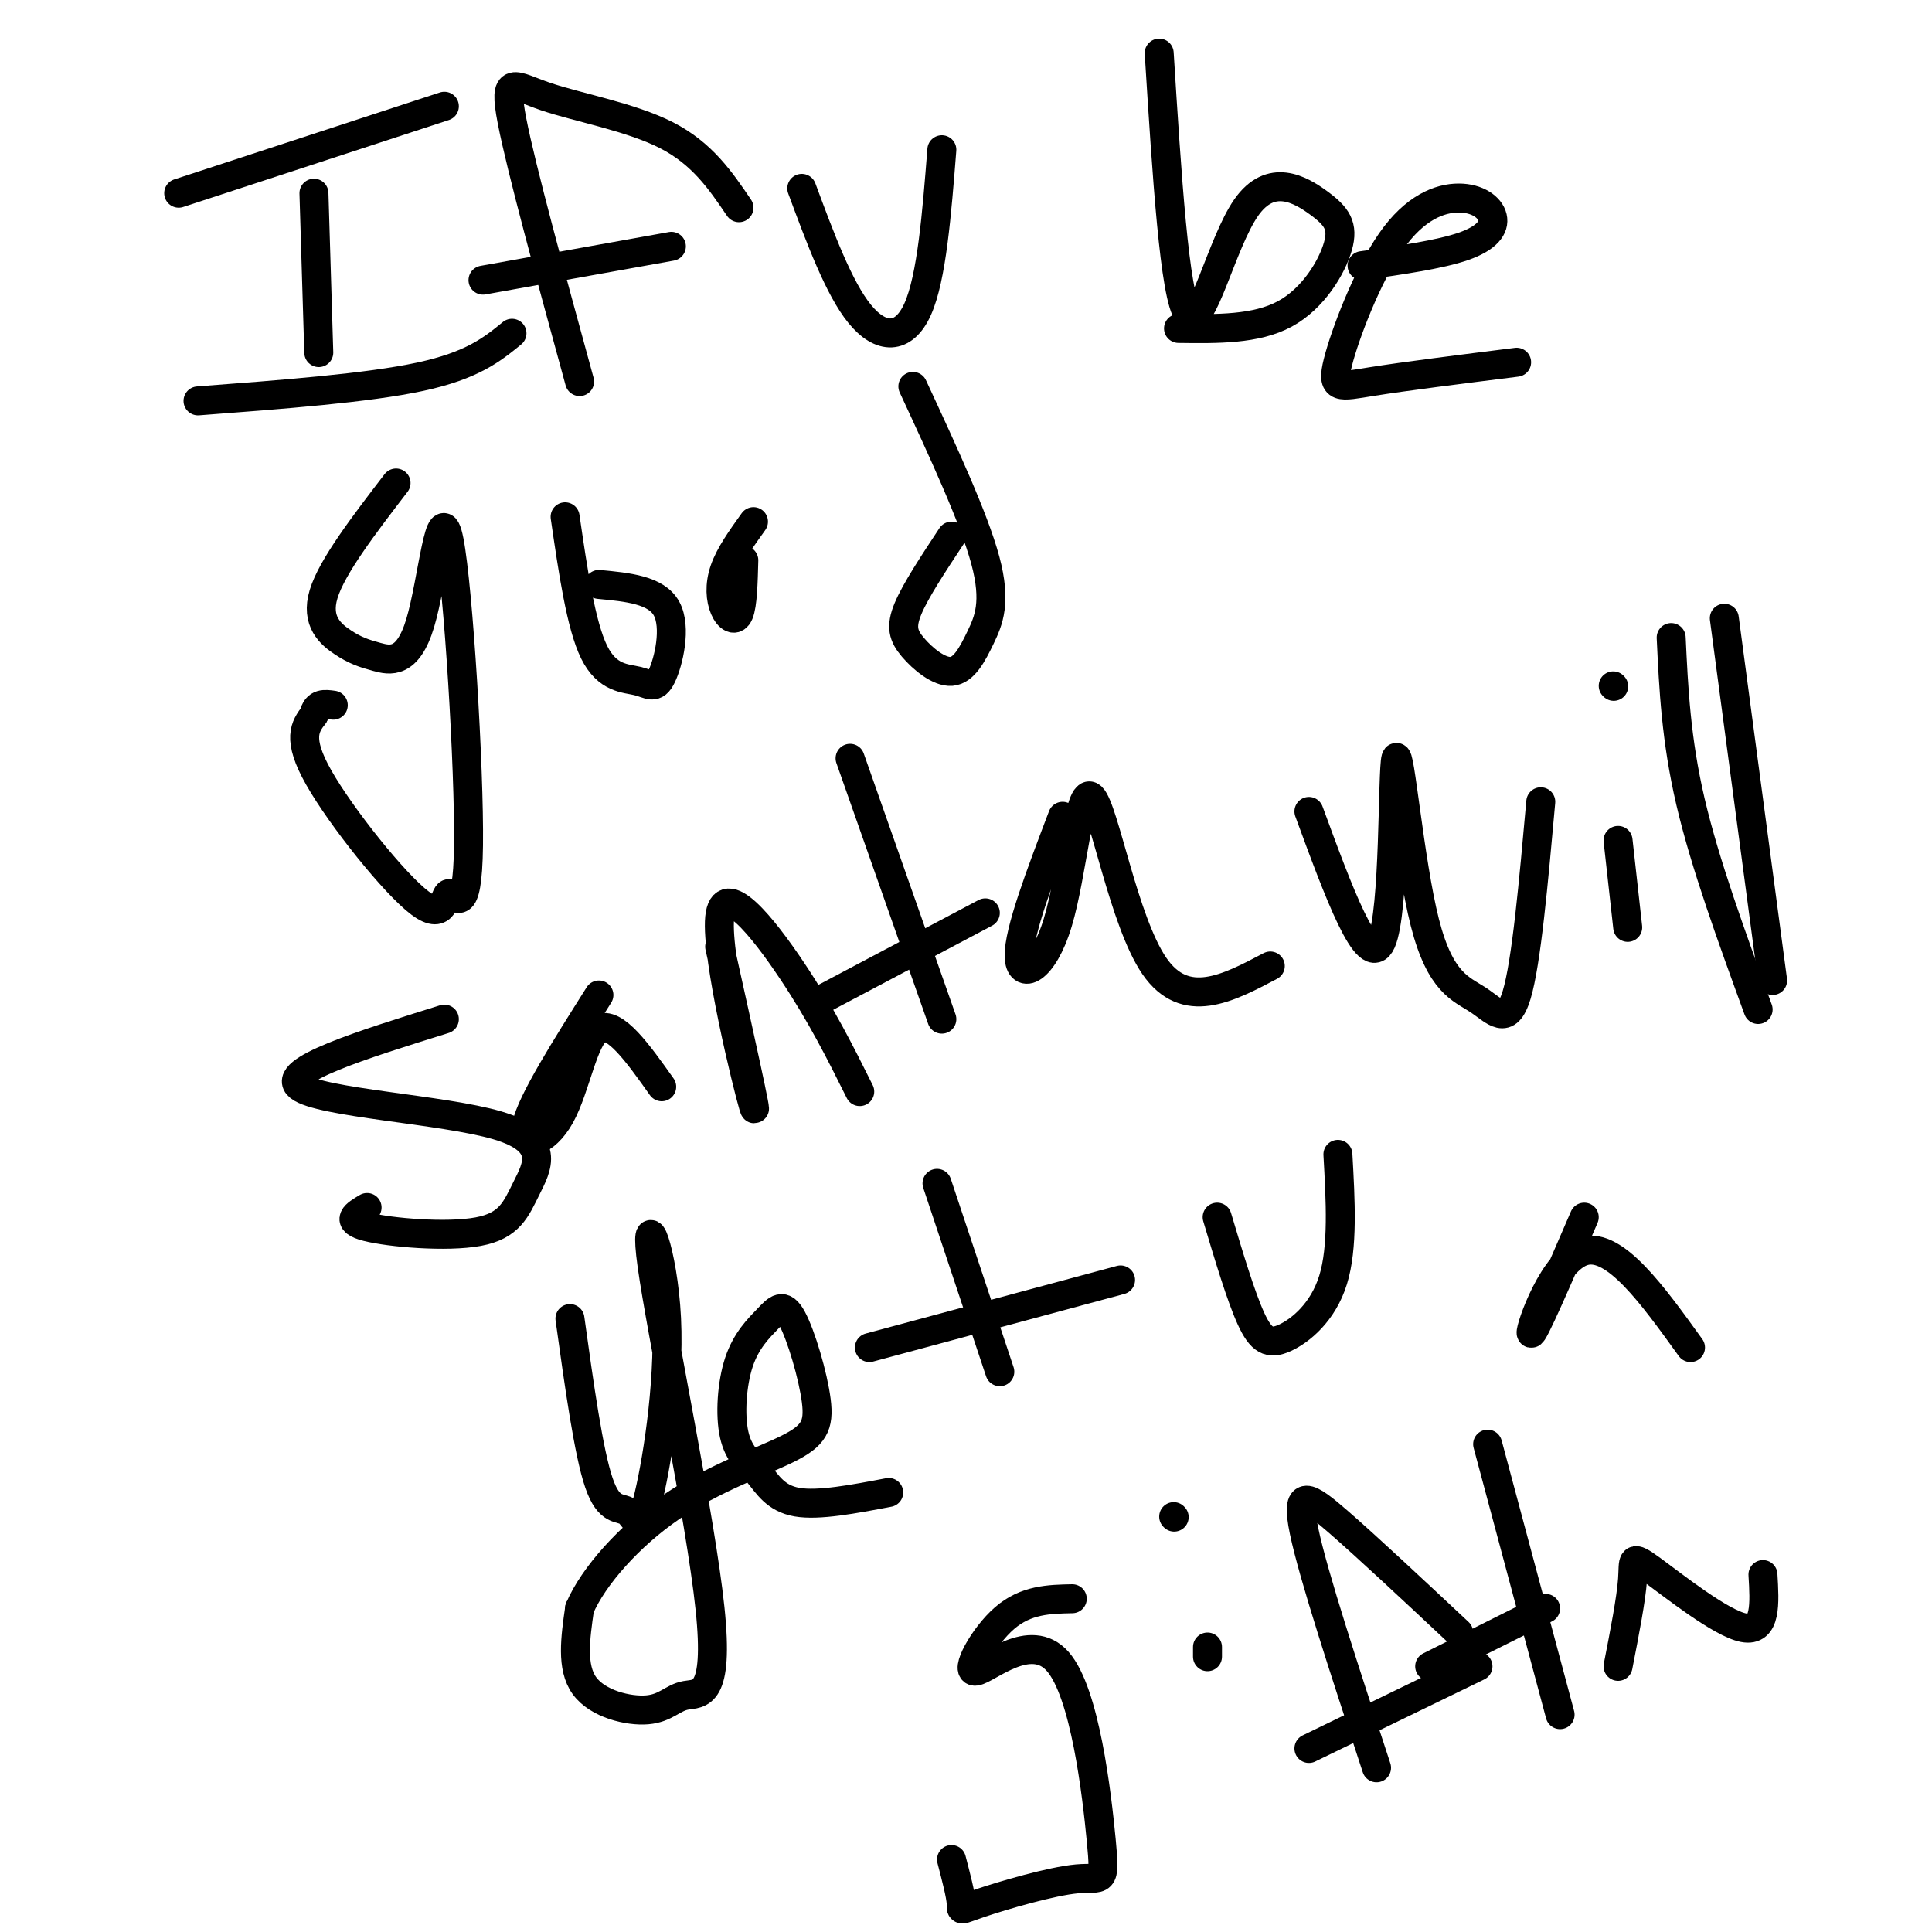 <svg viewBox='0 0 400 400' version='1.1' xmlns='http://www.w3.org/2000/svg' xmlns:xlink='http://www.w3.org/1999/xlink'><g fill='none' stroke='#000000' stroke-width='6' stroke-linecap='round' stroke-linejoin='round'><path d='M65,40c0.000,0.000 1.000,33.000 1,33'/><path d='M41,83c17.583,-1.333 35.167,-2.667 46,-5c10.833,-2.333 14.917,-5.667 19,-9'/><path d='M37,40c0.000,0.000 55.000,-18.000 55,-18'/><path d='M120,79c-6.054,-22.107 -12.107,-44.214 -14,-54c-1.893,-9.786 0.375,-7.250 7,-5c6.625,2.250 17.607,4.214 25,8c7.393,3.786 11.196,9.393 15,15'/><path d='M100,58c0.000,0.000 39.000,-7.000 39,-7'/><path d='M166,39c3.844,10.356 7.689,20.711 12,26c4.311,5.289 9.089,5.511 12,-1c2.911,-6.511 3.956,-19.756 5,-33'/><path d='M240,11c1.585,25.240 3.171,50.479 6,54c2.829,3.521 6.902,-14.678 12,-22c5.098,-7.322 11.222,-3.767 15,-1c3.778,2.767 5.209,4.745 4,9c-1.209,4.255 -5.060,10.787 -11,14c-5.940,3.213 -13.970,3.106 -22,3'/><path d='M282,55c8.073,-1.154 16.146,-2.308 21,-4c4.854,-1.692 6.489,-3.922 6,-6c-0.489,-2.078 -3.101,-4.004 -7,-4c-3.899,0.004 -9.086,1.939 -14,9c-4.914,7.061 -9.554,19.247 -11,25c-1.446,5.753 0.301,5.072 7,4c6.699,-1.072 18.349,-2.536 30,-4'/><path d='M82,100c-6.643,8.664 -13.287,17.328 -15,23c-1.713,5.672 1.504,8.353 4,10c2.496,1.647 4.272,2.259 7,3c2.728,0.741 6.407,1.610 9,-7c2.593,-8.610 4.100,-26.699 6,-17c1.900,9.699 4.194,47.184 4,63c-0.194,15.816 -2.877,9.961 -4,10c-1.123,0.039 -0.687,5.972 -6,2c-5.313,-3.972 -16.375,-17.849 -21,-26c-4.625,-8.151 -2.812,-10.575 -1,-13'/><path d='M65,148c0.500,-2.500 2.250,-2.250 4,-2'/><path d='M117,107c1.638,11.228 3.276,22.456 6,28c2.724,5.544 6.534,5.404 9,6c2.466,0.596 3.587,1.930 5,-1c1.413,-2.930 3.118,-10.123 1,-14c-2.118,-3.877 -8.059,-4.439 -14,-5'/><path d='M156,108c-2.452,3.417 -4.905,6.833 -6,10c-1.095,3.167 -0.833,6.083 0,8c0.833,1.917 2.238,2.833 3,1c0.762,-1.833 0.881,-6.417 1,-11'/><path d='M197,111c-3.715,5.624 -7.429,11.247 -9,15c-1.571,3.753 -0.998,5.635 1,8c1.998,2.365 5.422,5.211 8,5c2.578,-0.211 4.309,-3.480 6,-7c1.691,-3.520 3.340,-7.291 1,-16c-2.340,-8.709 -8.670,-22.354 -15,-36'/><path d='M92,211c-17.109,5.332 -34.217,10.664 -30,14c4.217,3.336 29.760,4.676 41,8c11.240,3.324 8.178,8.633 6,13c-2.178,4.367 -3.471,7.791 -10,9c-6.529,1.209 -18.294,0.203 -23,-1c-4.706,-1.203 -2.353,-2.601 0,-4'/><path d='M124,206c-6.970,11.030 -13.940,22.060 -15,27c-1.060,4.940 3.792,3.792 7,-2c3.208,-5.792 4.774,-16.226 8,-18c3.226,-1.774 8.113,5.113 13,12'/><path d='M149,196c4.113,18.536 8.226,37.071 7,33c-1.226,-4.071 -7.792,-30.750 -7,-39c0.792,-8.250 8.940,1.929 15,11c6.060,9.071 10.030,17.036 14,25'/><path d='M176,157c0.000,0.000 19.000,54.000 19,54'/><path d='M170,207c0.000,0.000 34.000,-18.000 34,-18'/><path d='M220,169c-4.563,11.982 -9.126,23.965 -9,29c0.126,5.035 4.941,3.123 8,-7c3.059,-10.123 4.362,-28.456 7,-26c2.638,2.456 6.611,25.702 13,35c6.389,9.298 15.195,4.649 24,0'/><path d='M271,168c6.108,16.632 12.215,33.263 15,27c2.785,-6.263 2.246,-35.421 3,-38c0.754,-2.579 2.800,21.422 6,34c3.200,12.578 7.554,13.732 11,16c3.446,2.268 5.985,5.648 8,-1c2.015,-6.648 3.508,-23.324 5,-40'/><path d='M335,174c0.000,0.000 2.000,18.000 2,18'/><path d='M334,142c0.000,0.000 0.100,0.100 0.1,0.1'/><path d='M346,132c0.500,10.583 1.000,21.167 4,34c3.000,12.833 8.500,27.917 14,43'/><path d='M357,128c0.000,0.000 10.000,75.000 10,75'/><path d='M118,273c1.931,13.876 3.862,27.752 6,34c2.138,6.248 4.482,4.867 6,6c1.518,1.133 2.209,4.780 4,-2c1.791,-6.780 4.680,-23.986 4,-38c-0.680,-14.014 -4.930,-24.837 -3,-11c1.930,13.837 10.039,52.335 12,71c1.961,18.665 -2.227,17.498 -5,18c-2.773,0.502 -4.131,2.674 -8,3c-3.869,0.326 -10.248,-1.192 -13,-5c-2.752,-3.808 -1.876,-9.904 -1,-16'/><path d='M120,333c2.807,-6.594 10.326,-15.078 19,-21c8.674,-5.922 18.504,-9.283 24,-12c5.496,-2.717 6.660,-4.790 6,-10c-0.660,-5.210 -3.143,-13.555 -5,-17c-1.857,-3.445 -3.088,-1.989 -5,0c-1.912,1.989 -4.504,4.511 -6,9c-1.496,4.489 -1.896,10.946 -1,15c0.896,4.054 3.087,5.707 5,8c1.913,2.293 3.546,5.227 8,6c4.454,0.773 11.727,-0.613 19,-2'/><path d='M194,245c0.000,0.000 13.000,39.000 13,39'/><path d='M180,279c0.000,0.000 52.000,-14.000 52,-14'/><path d='M252,252c2.458,8.220 4.917,16.440 7,21c2.083,4.560 3.792,5.458 7,4c3.208,-1.458 7.917,-5.274 10,-12c2.083,-6.726 1.542,-16.363 1,-26'/><path d='M328,252c-5.378,12.467 -10.756,24.933 -11,24c-0.244,-0.933 4.644,-15.267 11,-17c6.356,-1.733 14.178,9.133 22,20'/><path d='M222,331c-4.795,0.098 -9.589,0.196 -14,4c-4.411,3.804 -8.437,11.313 -6,11c2.437,-0.313 11.338,-8.449 17,-2c5.662,6.449 8.086,27.482 9,37c0.914,9.518 0.317,7.520 -5,8c-5.317,0.480 -15.355,3.437 -20,5c-4.645,1.563 -3.899,1.732 -4,0c-0.101,-1.732 -1.051,-5.366 -2,-9'/><path d='M250,341c0.000,0.000 0.000,2.000 0,2'/><path d='M243,314c0.000,0.000 0.100,0.100 0.1,0.1'/><path d='M285,366c-6.556,-19.956 -13.111,-39.911 -15,-49c-1.889,-9.089 0.889,-7.311 7,-2c6.111,5.311 15.556,14.156 25,23'/><path d='M271,362c0.000,0.000 35.000,-17.000 35,-17'/><path d='M308,299c0.000,0.000 15.000,56.000 15,56'/><path d='M296,345c0.000,0.000 24.000,-12.000 24,-12'/><path d='M335,345c1.357,-6.958 2.714,-13.917 3,-18c0.286,-4.083 -0.500,-5.292 4,-2c4.500,3.292 14.286,11.083 19,12c4.714,0.917 4.357,-5.042 4,-11'/></g>
</svg>